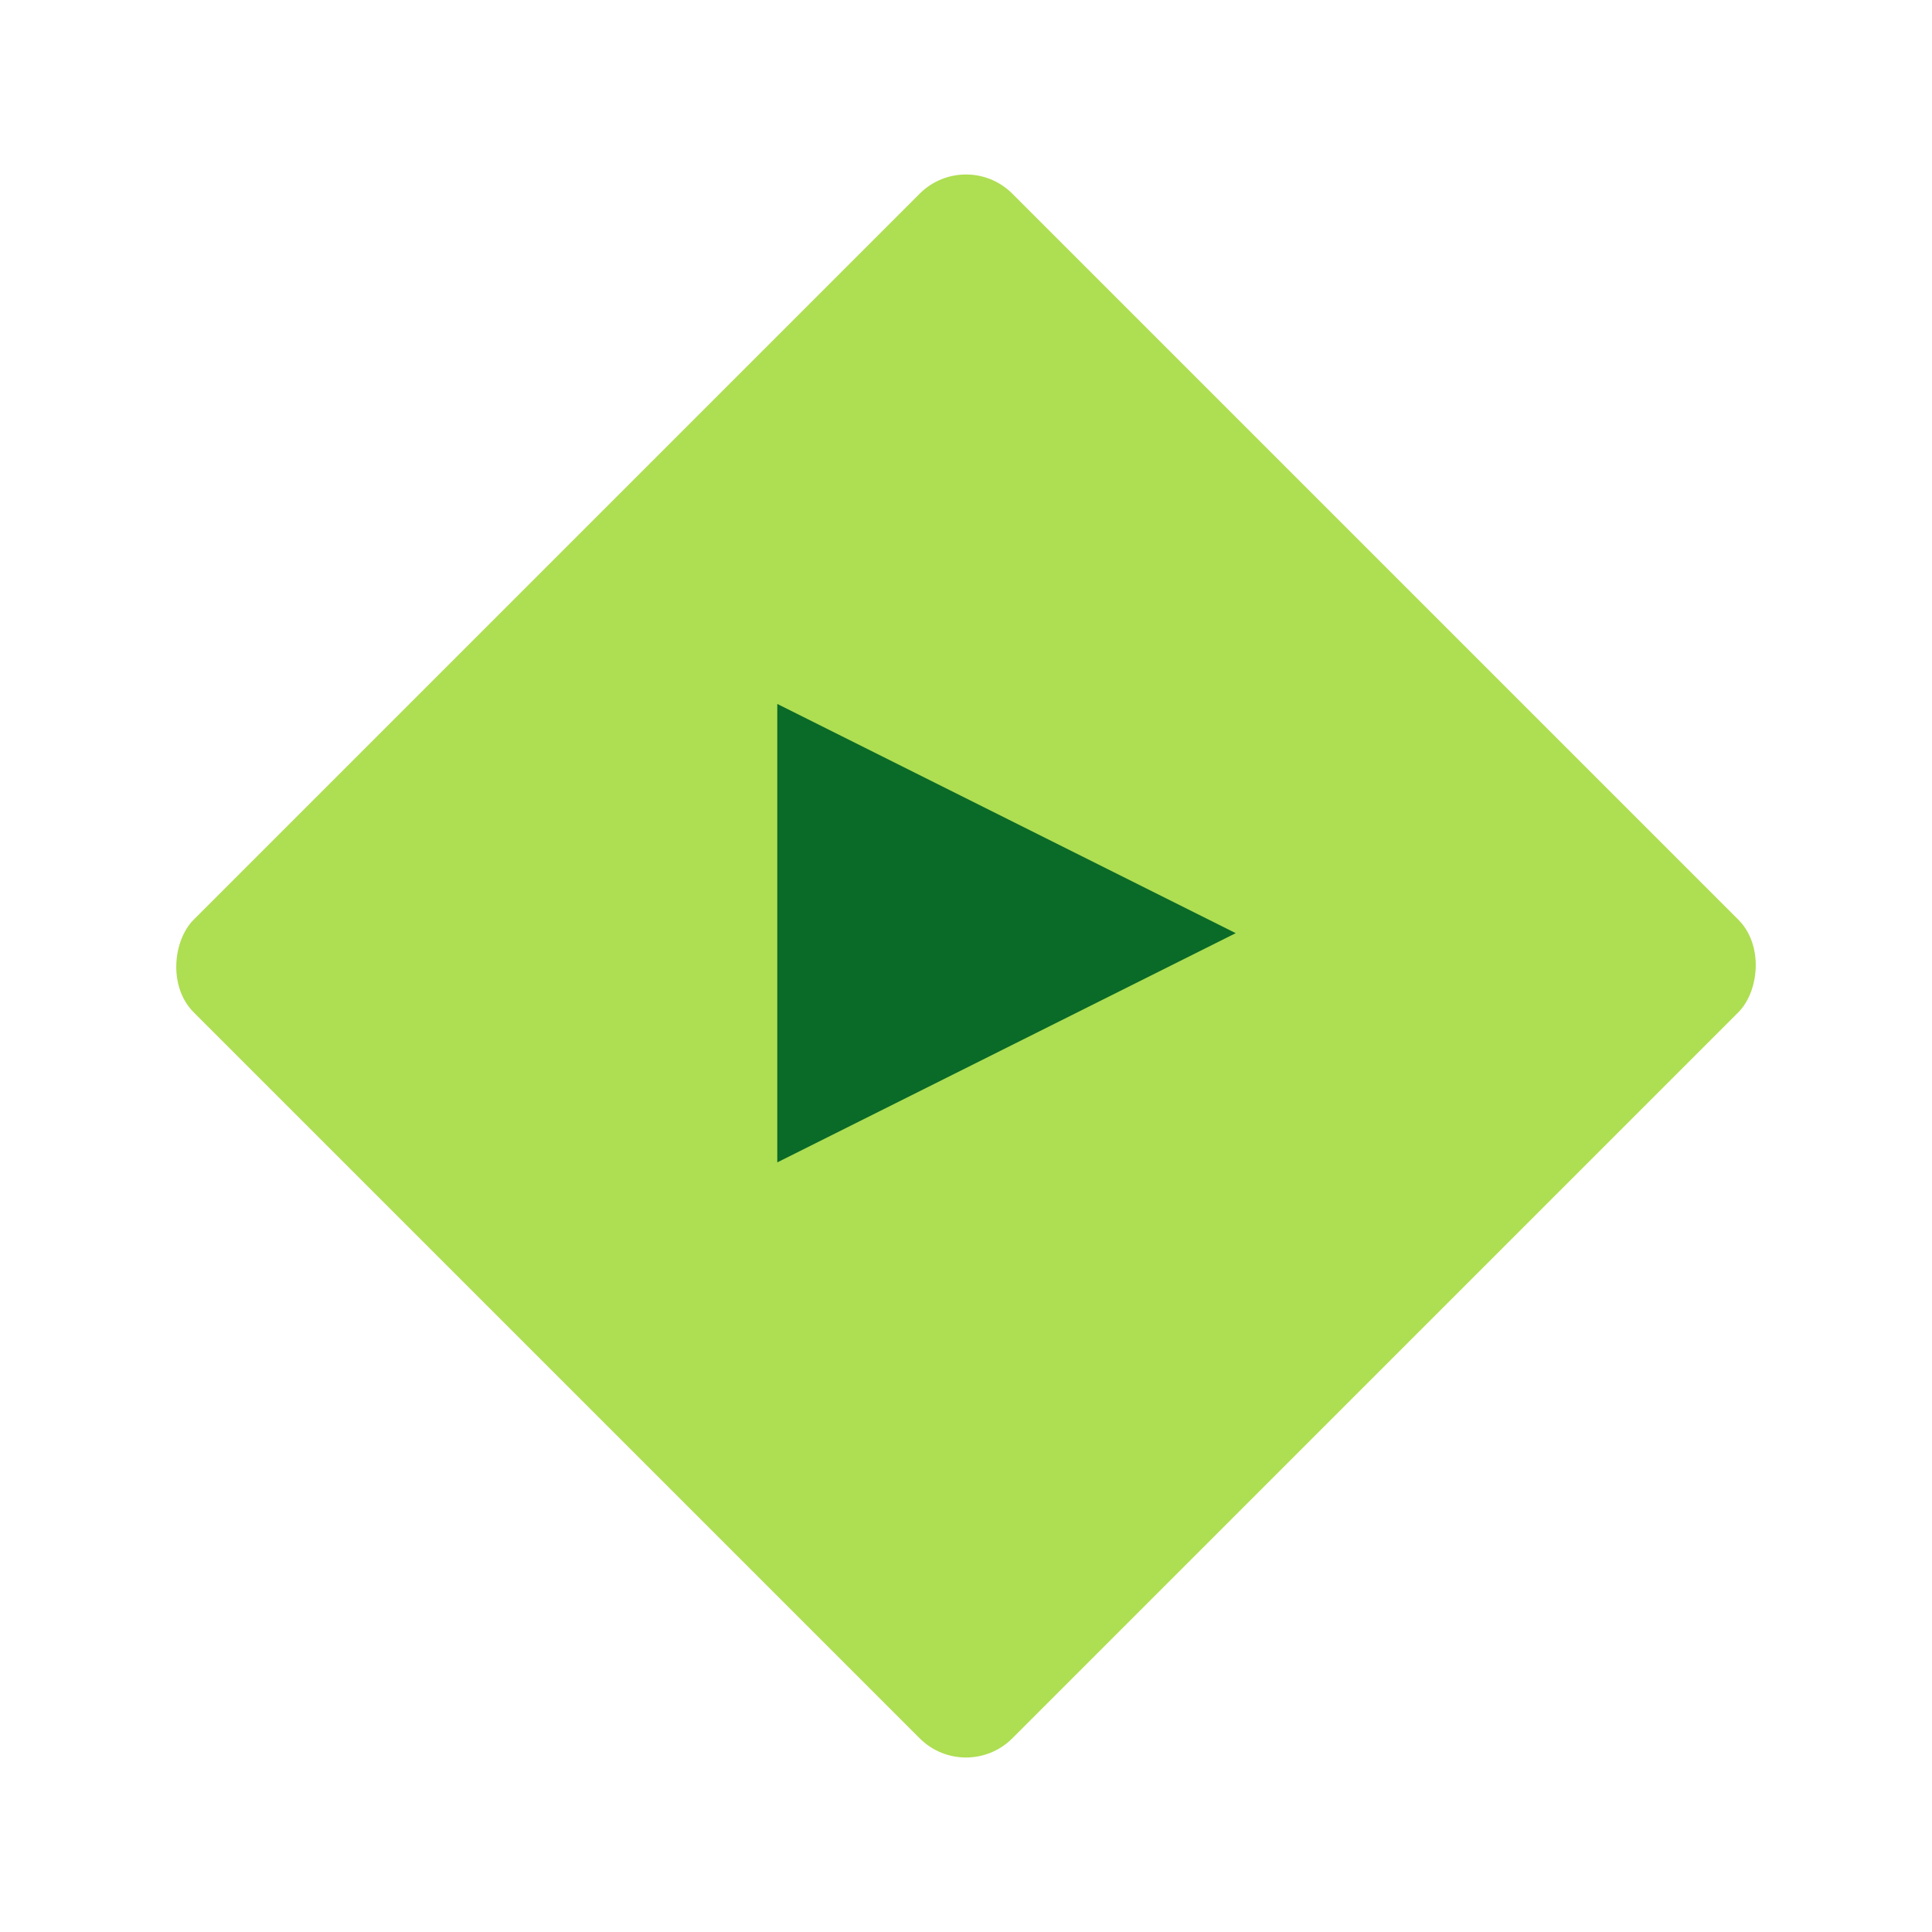 <svg xmlns="http://www.w3.org/2000/svg" xmlns:xlink="http://www.w3.org/1999/xlink" width="59" height="59" viewBox="0 0 59 59">
  <defs>
    <filter id="Rectangle_5886" x="0" y="0" width="59" height="59" filterUnits="userSpaceOnUse">
      <feOffset dy="1" input="SourceAlpha"/>
      <feGaussianBlur stdDeviation="1.5" result="blur"/>
      <feFlood flood-opacity="0.271"/>
      <feComposite operator="in" in2="blur"/>
      <feComposite in="SourceGraphic"/>
    </filter>
    <filter id="Path_95844" x="14.735" y="12.5" width="32" height="32" filterUnits="userSpaceOnUse">
      <feOffset input="SourceAlpha"/>
      <feGaussianBlur stdDeviation="3" result="blur-2"/>
      <feFlood flood-opacity="0.161"/>
      <feComposite operator="in" in2="blur-2"/>
      <feComposite in="SourceGraphic"/>
    </filter>
  </defs>
  <g id="BTN_PLAY" transform="translate(4.5 3.5)">
    <g id="Group_20390" data-name="Group 20390" transform="translate(-513.373 -2605.373)">
      <g id="Group_20388" data-name="Group 20388" transform="translate(512.373 2605.373)">
        <g id="Group_20389" data-name="Group 20389" transform="translate(0 0)">
          <g transform="matrix(1, 0, 0, 1, -3.5, -3.5)" filter="url(#Rectangle_5886)">
            <rect id="Rectangle_5886-2" data-name="Rectangle 5886" width="35.355" height="35.355" rx="2" transform="translate(29.5 3.5) rotate(45)" fill="#aede52"/>
          </g>
        </g>
      </g>
      <g transform="matrix(1, 0, 0, 1, 508.87, 2601.87)" filter="url(#Path_95844)">
        <path id="Path_95844-2" data-name="Path 95844" d="M7,0l7,14H0Z" transform="translate(37.74 21.5) rotate(90)" fill="#0a6a27"/>
      </g>
    </g>
  </g>
</svg>
